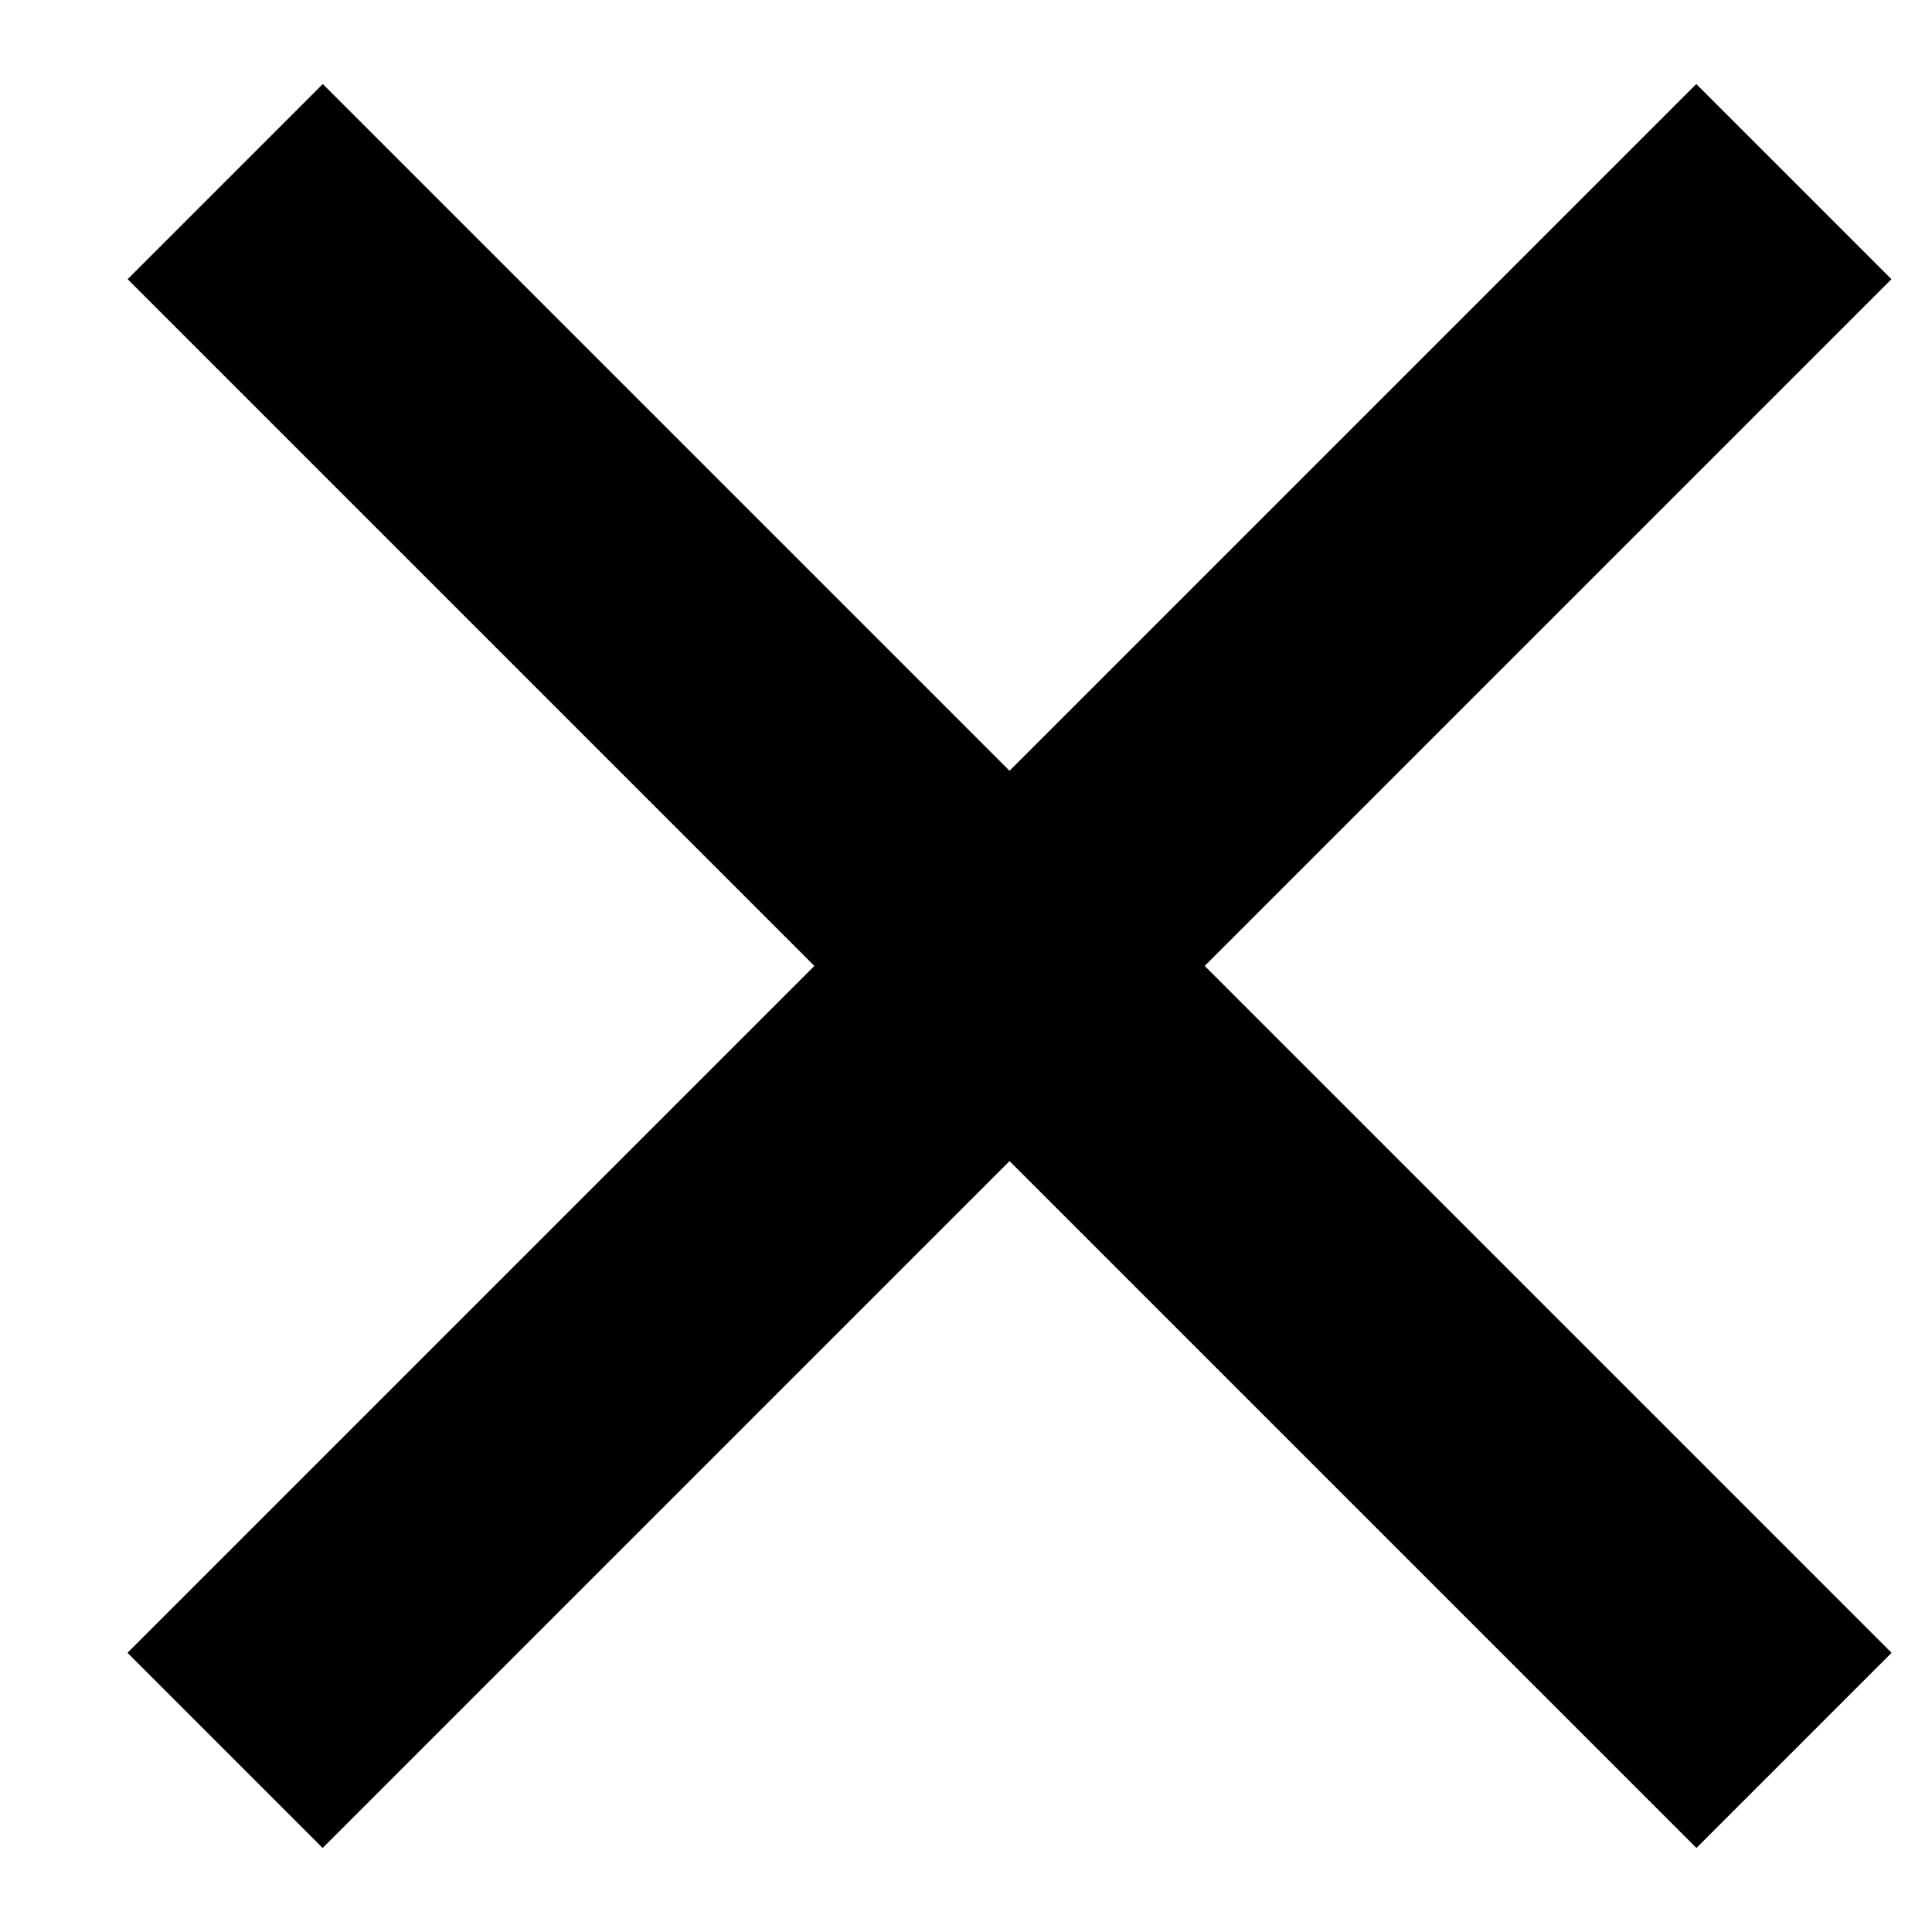 <svg width="14" height="14" viewBox="0 0 14 14" fill="none" xmlns="http://www.w3.org/2000/svg">
<path d="M12.999 1.316L1.631 12.684" stroke="black" stroke-width="2"/>
<path d="M13 12.684L1.632 1.316" stroke="black" stroke-width="2"/>
</svg>
